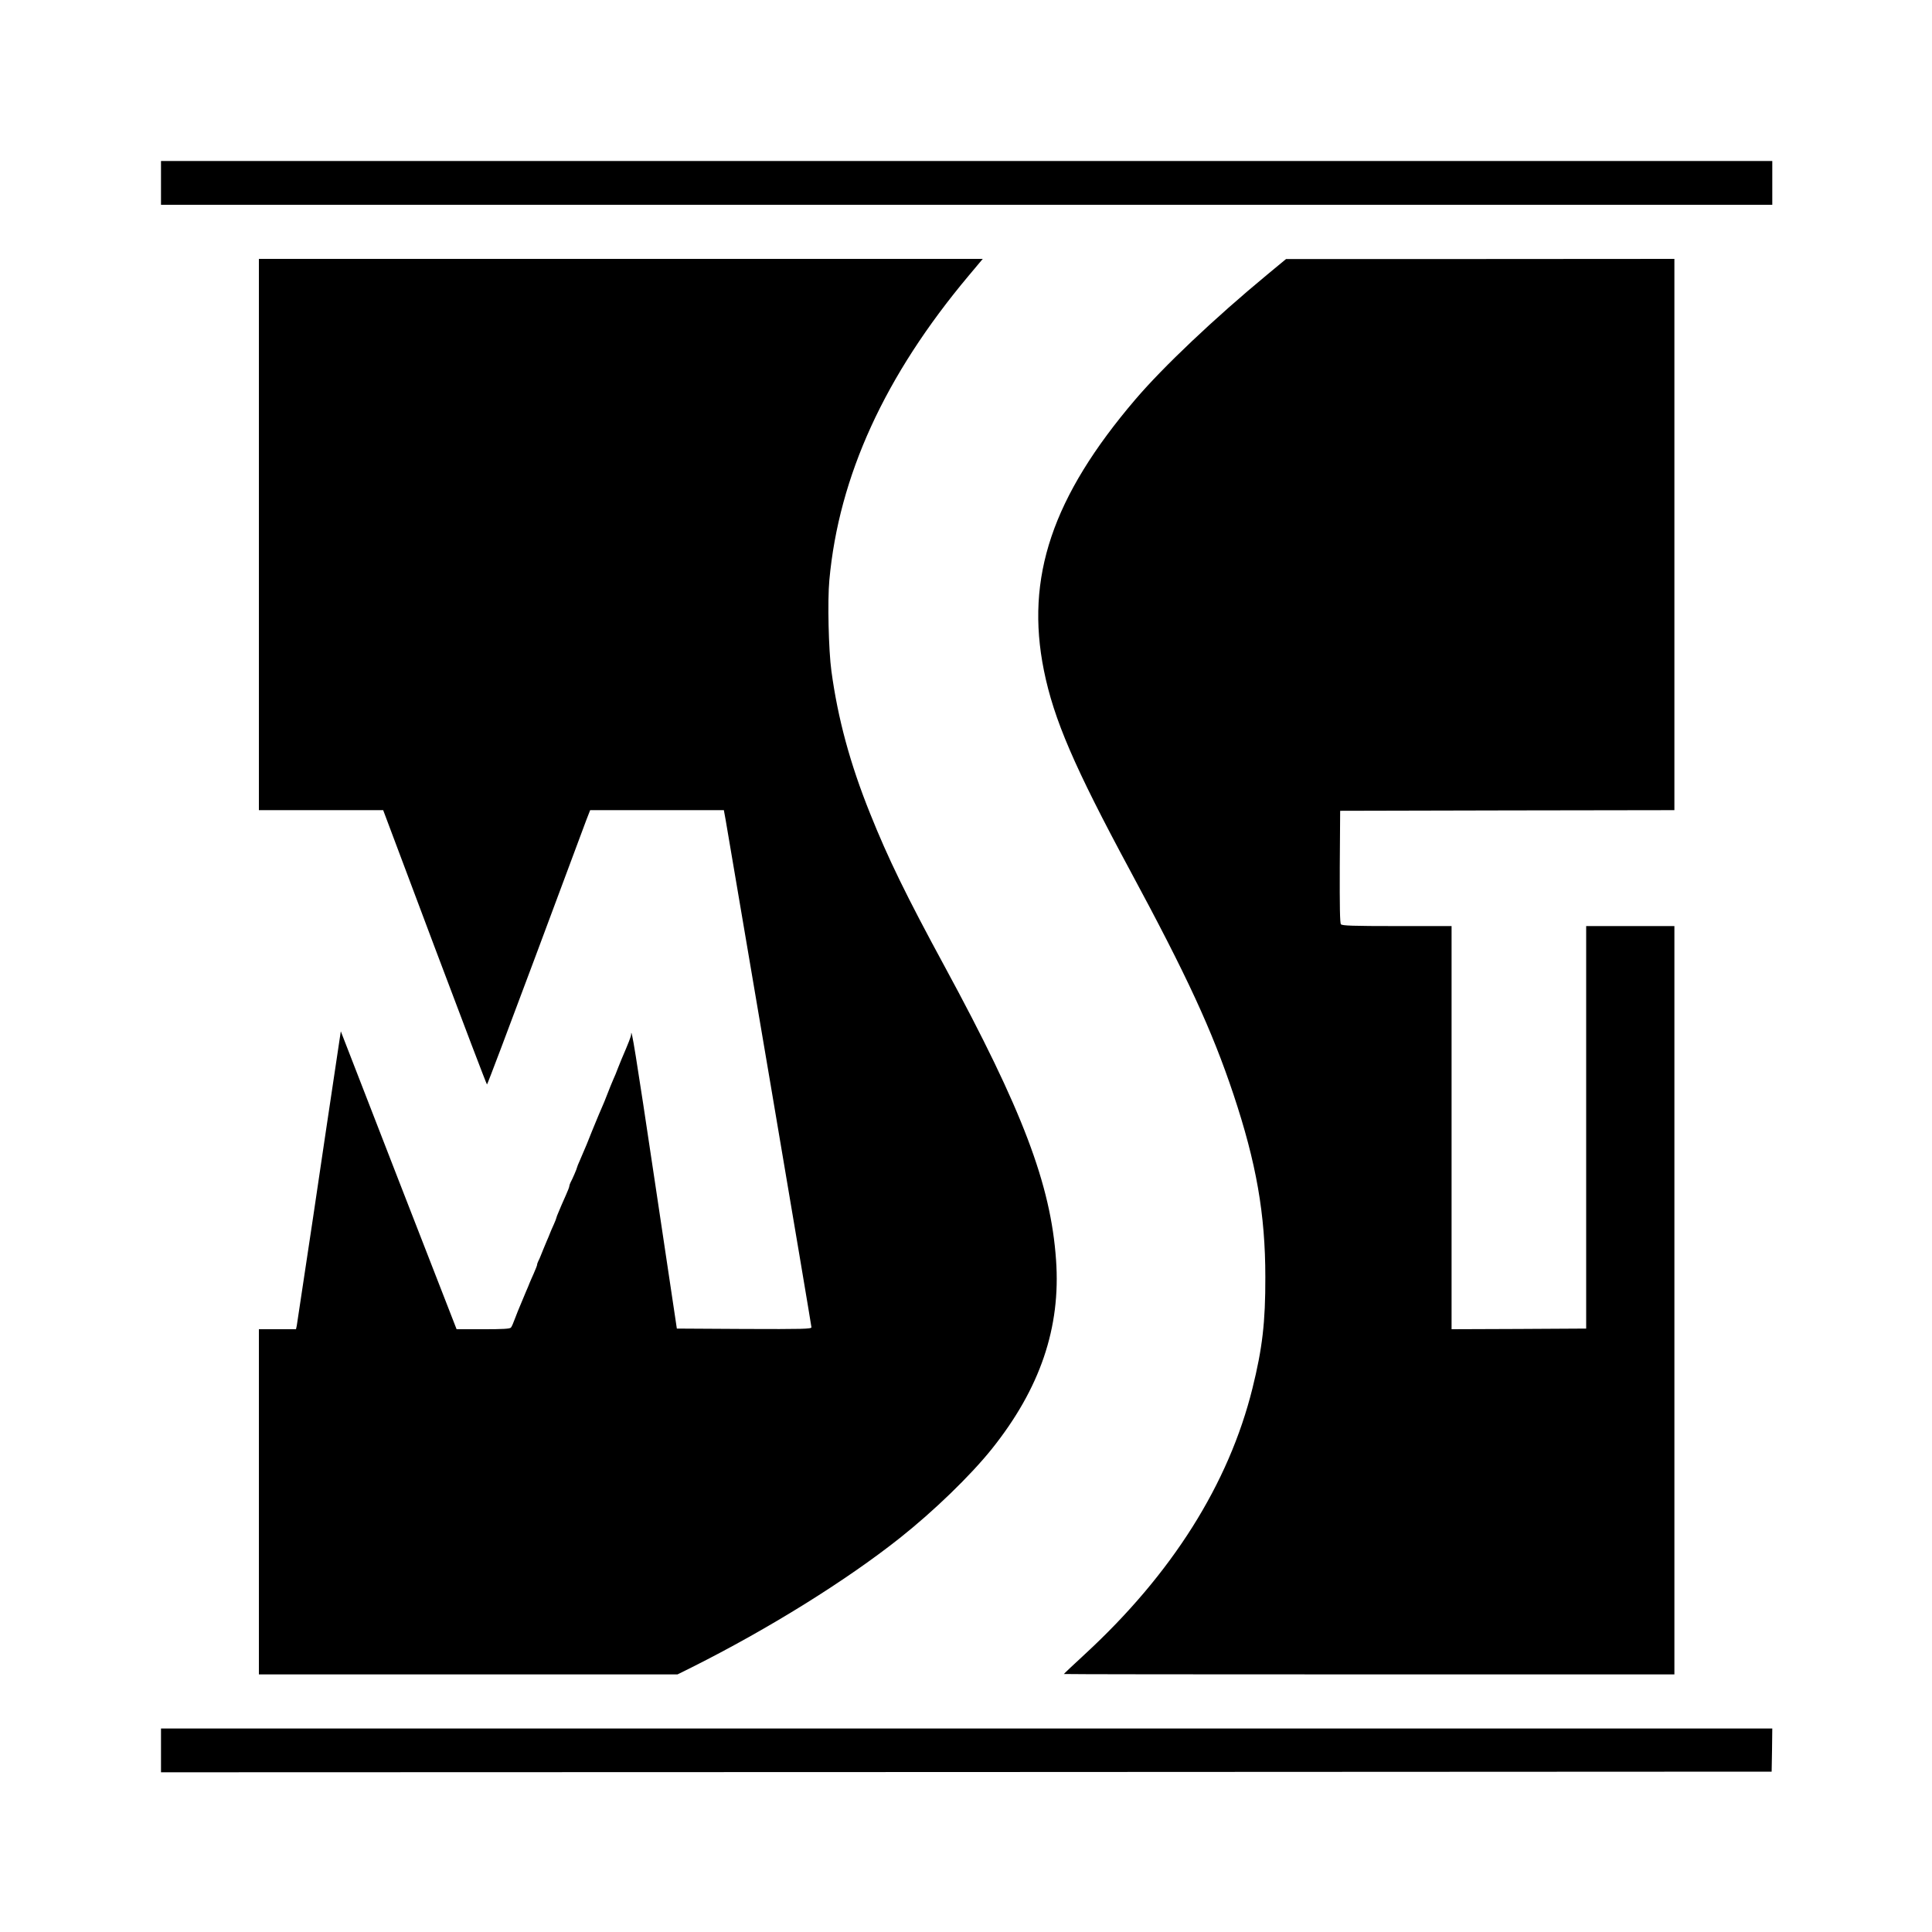 <?xml version="1.0" standalone="no"?>
<!DOCTYPE svg PUBLIC "-//W3C//DTD SVG 20010904//EN"
 "http://www.w3.org/TR/2001/REC-SVG-20010904/DTD/svg10.dtd">
<svg version="1.0" xmlns="http://www.w3.org/2000/svg"
 width="1500pt" height="1500pt" viewBox="0 0 1500 1500"
 preserveAspectRatio="xMidYMid meet">
<g transform="translate(0,1500) scale(0.1,-0.1)"
fill="#000000" stroke="none">
<path d="M1250 13580 l0 -170 6255 0 6255 0 0 170 0 170 -6255 0 -6255 0 0
-170z"/>
<path d="M2010 10850 l0 -2140 483 0 482 0 400 -1065 c220 -585 403 -1065 406
-1065 3 0 171 444 374 988 202 543 381 1022 397 1065 l30 77 519 0 519 0 4
-22 c3 -13 14 -77 25 -143 11 -66 162 -956 336 -1978 173 -1021 315 -1864 315
-1872 0 -13 -65 -15 -522 -13 l-523 3 -171 1143 c-148 992 -184 1213 -184
1140 0 -14 -20 -65 -75 -193 -7 -16 -20 -49 -29 -72 -8 -23 -24 -61 -35 -85
-10 -24 -31 -73 -45 -111 -14 -37 -34 -86 -45 -110 -10 -23 -29 -67 -41 -97
-12 -30 -28 -68 -35 -85 -7 -16 -25 -61 -40 -100 -16 -38 -39 -93 -52 -122
-13 -28 -23 -54 -23 -57 0 -7 -36 -91 -51 -118 -5 -10 -9 -23 -9 -28 0 -6 -12
-37 -26 -68 -14 -31 -29 -66 -34 -77 -4 -11 -15 -36 -24 -57 -9 -20 -16 -39
-16 -42 0 -3 -9 -28 -21 -54 -12 -26 -25 -56 -29 -67 -4 -11 -15 -38 -25 -60
-24 -58 -34 -81 -46 -112 -6 -16 -15 -36 -20 -45 -5 -10 -9 -22 -9 -28 0 -5
-12 -35 -26 -67 -14 -32 -30 -67 -34 -78 -4 -11 -15 -38 -25 -60 -9 -22 -20
-49 -25 -60 -4 -11 -15 -36 -23 -55 -9 -19 -25 -62 -38 -95 -12 -33 -26 -66
-32 -72 -7 -10 -62 -13 -216 -13 l-206 0 -450 1156 -449 1157 -47 -314 c-26
-173 -102 -681 -168 -1129 -67 -448 -124 -827 -127 -843 l-6 -27 -144 0 -144
0 0 -1340 0 -1340 1625 0 1625 0 113 56 c596 299 1194 671 1612 1002 265 210
549 485 715 692 375 469 537 943 499 1469 -41 586 -260 1162 -864 2276 -299
551 -440 840 -580 1190 -155 385 -250 736 -300 1105 -22 160 -31 546 -16 706
74 808 431 1588 1082 2364 l109 130 -2810 0 -2810 0 0 -2140z"/>
<path d="M9840 12869 c-411 -340 -808 -716 -1024 -969 -646 -757 -857 -1383
-711 -2106 77 -380 235 -747 667 -1549 445 -825 637 -1241 804 -1740 178 -534
248 -931 248 -1420 1 -350 -23 -554 -100 -864 -184 -742 -625 -1441 -1302
-2065 -89 -82 -162 -151 -162 -153 0 -2 1067 -3 2370 -3 l2370 0 0 2905 0
2905 -342 0 -343 0 0 -1562 0 -1563 -522 -3 -523 -2 0 1565 0 1565 -424 0
c-346 0 -426 3 -435 14 -8 9 -10 135 -9 447 l3 434 1298 3 1297 2 0 2140 0
2140 -1507 -1 -1508 0 -145 -120z"/>
<path d="M1250 1410 l0 -170 6253 2 6252 3 3 168 2 167 -6255 0 -6255 0 0
-170z"/>
</g>
</svg>
